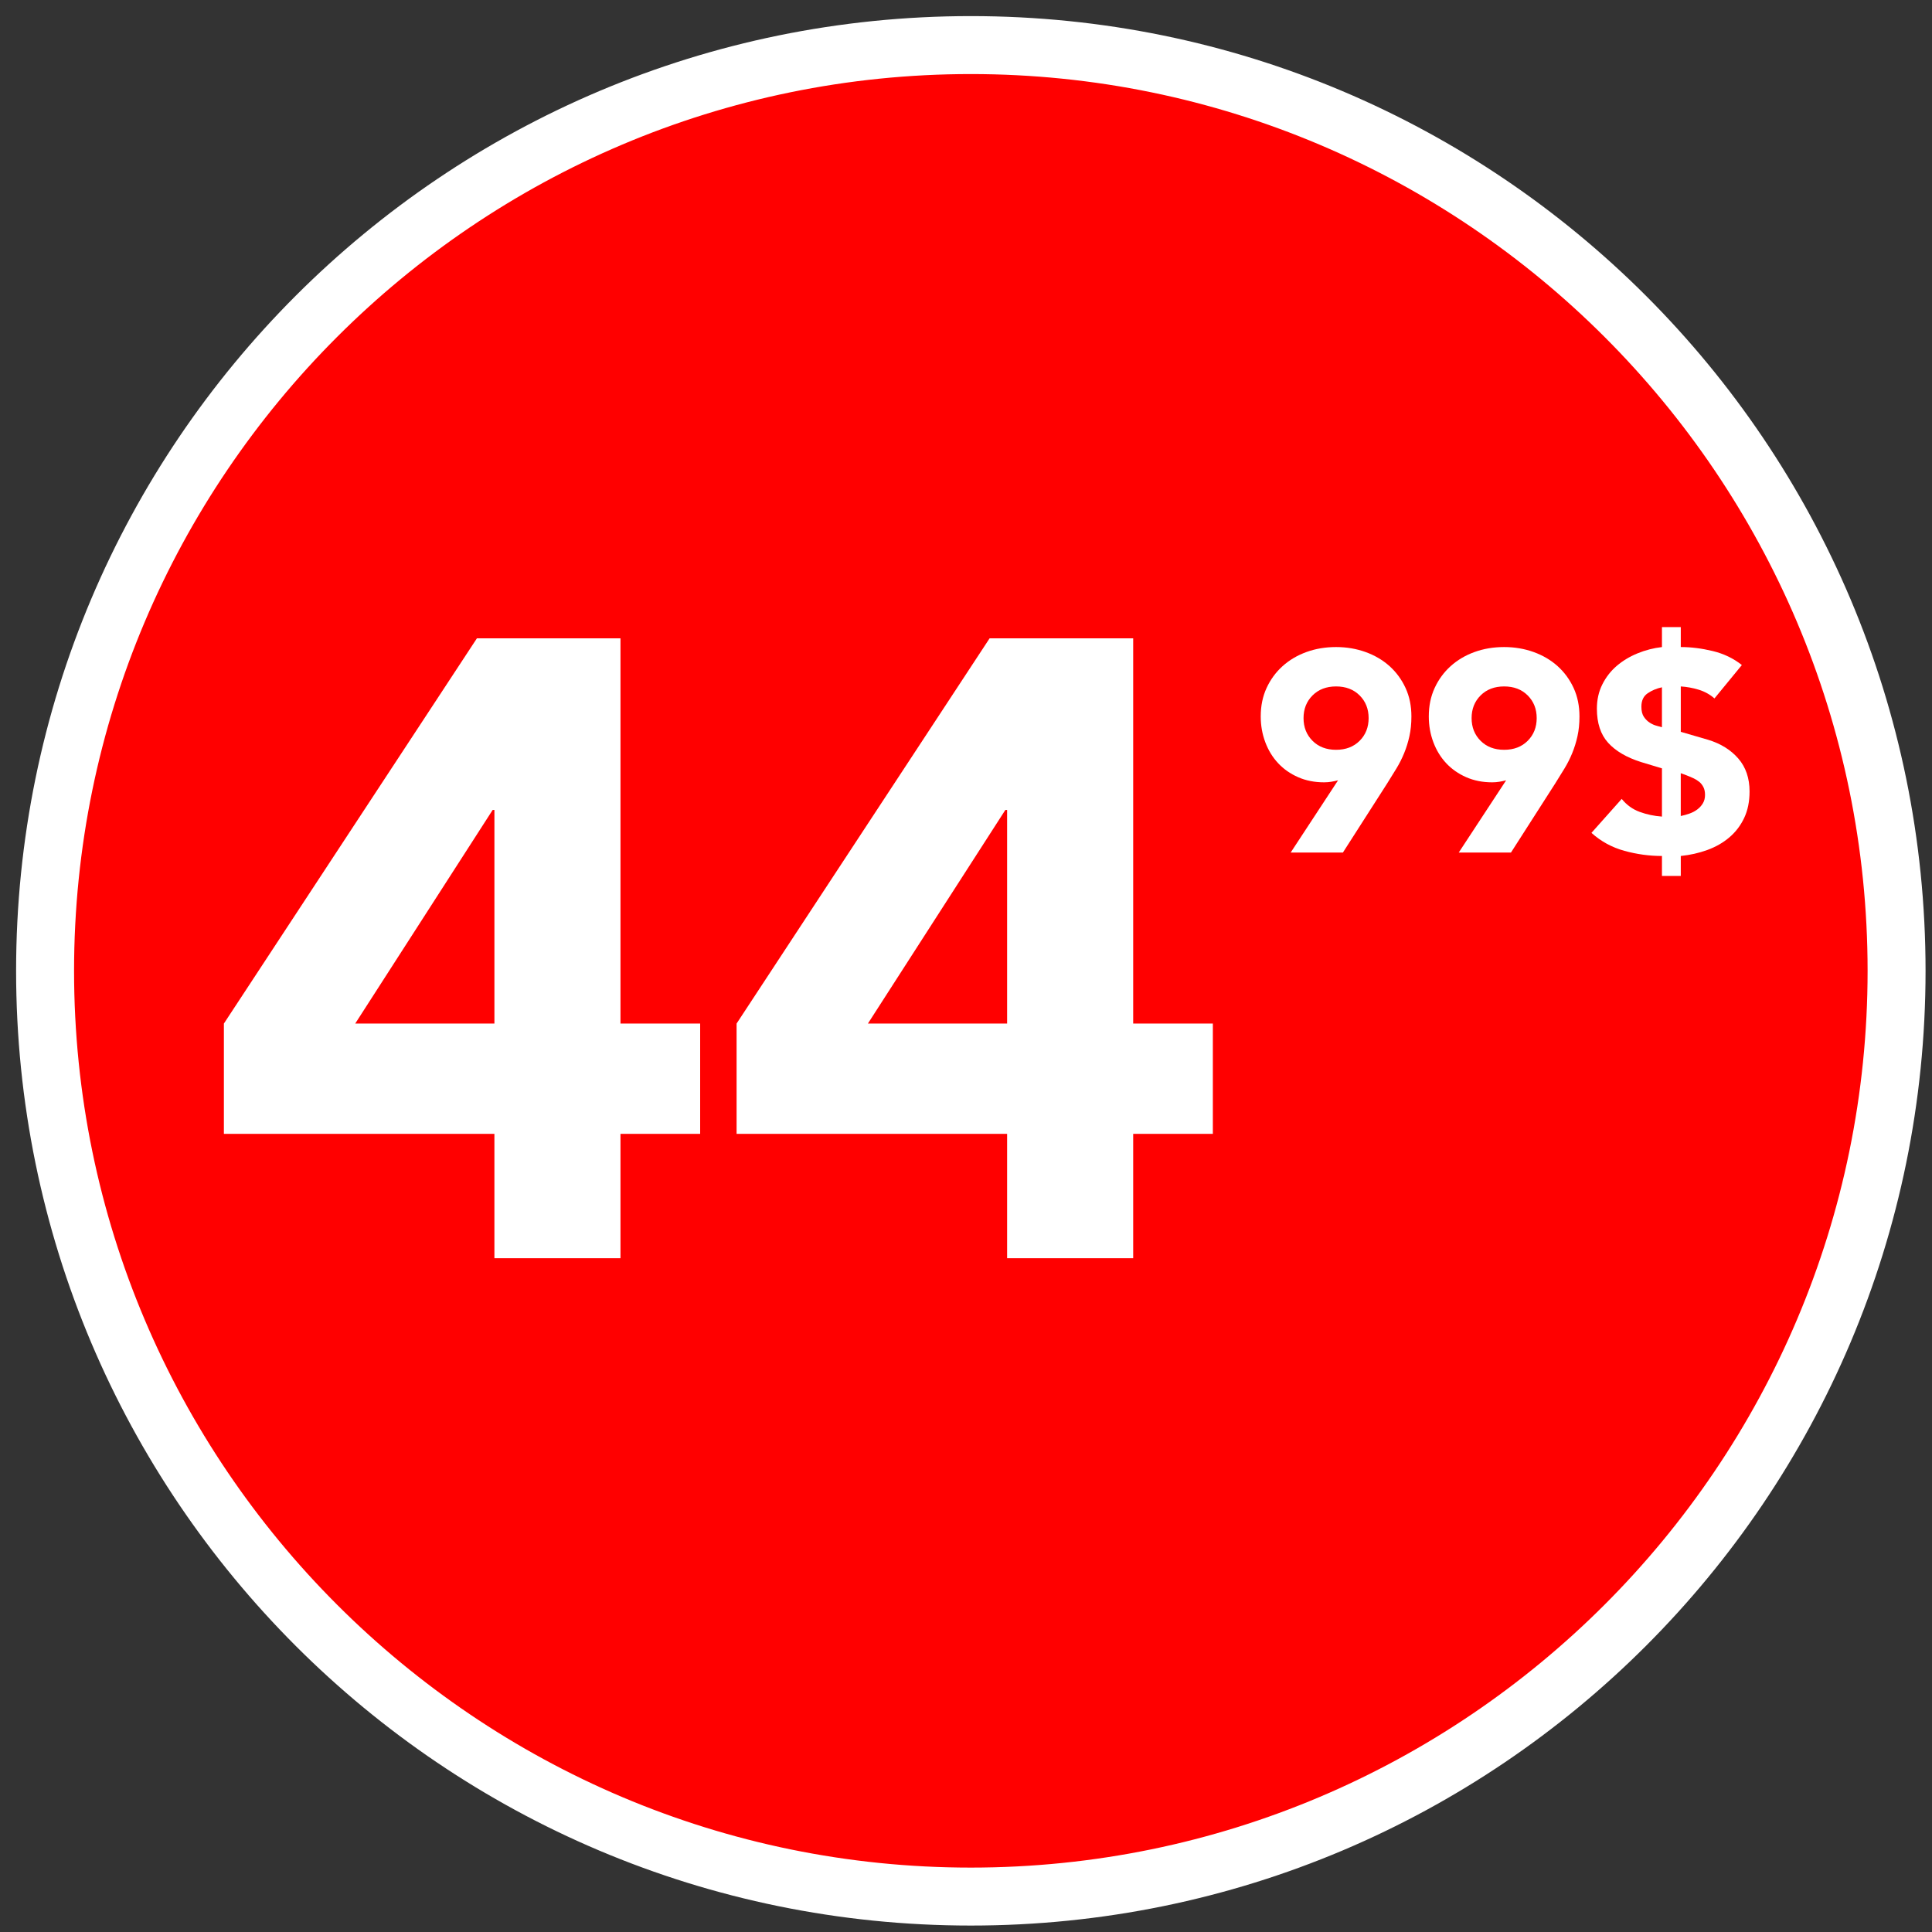 <svg xmlns="http://www.w3.org/2000/svg" id="a" viewBox="0 0 200 200"><rect x="0" y="0" width="200" height="200" fill="#333333" stroke="none"/><circle cx="100.5" cy="100.5" r="95.833" transform="translate(-41.628 100.5) rotate(-45)" style="fill:red;"></circle><path d="m100.5,7.667c51.188,0,92.833,41.645,92.833,92.833s-41.645,92.833-92.833,92.833S7.667,151.688,7.667,100.5,49.312,7.667,100.5,7.667m0-6C45.916,1.667,1.667,45.916,1.667,100.5s44.249,98.833,98.833,98.833,98.833-44.249,98.833-98.833S155.084,1.667,100.5,1.667h0Z" style="fill:#fff;"></path><path d="m51.182,117.378h-28.005v-11.419l26.192-39.878h14.863v39.878h8.248v11.419h-8.248v12.87h-13.051v-12.87Zm0-33.533h-.181l-14.229,22.114h14.41v-22.114Z" style="fill:#fff;"></path><path d="m104.256,117.378h-28.005v-11.419l26.192-39.878h14.864v39.878h8.247v11.419h-8.247v12.87h-13.051v-12.87Zm0-33.533h-.182l-14.229,22.114h14.411v-22.114Z" style="fill:#fff;"></path><path d="m138.516,80.779c-.236.06-.473.109-.709.148-.236.04-.482.059-.738.059-.985,0-1.881-.177-2.688-.532s-1.497-.837-2.068-1.448c-.571-.61-1.015-1.334-1.329-2.171-.315-.837-.473-1.729-.473-2.674,0-1.083.201-2.063.605-2.94.403-.876.955-1.629,1.654-2.26.699-.63,1.521-1.118,2.467-1.462.945-.344,1.97-.517,3.073-.517,1.083,0,2.102.173,3.058.517.955.345,1.782.833,2.481,1.462.699.631,1.251,1.384,1.655,2.26.403.877.605,1.857.605,2.94,0,.749-.069,1.433-.207,2.053s-.32,1.207-.547,1.758c-.227.552-.492,1.079-.798,1.581-.306.502-.625,1.02-.96,1.551l-4.579,7.15h-5.407l4.904-7.475Zm-3.574-6.44c0,.945.31,1.728.931,2.349.62.621,1.433.931,2.438.931s1.816-.31,2.438-.931c.62-.621.931-1.403.931-2.349s-.311-1.729-.931-2.349c-.621-.62-1.434-.931-2.438-.931s-1.817.311-2.438.931c-.621.621-.931,1.404-.931,2.349Z" style="fill:#fff;"></path><path d="m155.914,80.779c-.236.06-.473.109-.709.148-.236.04-.482.059-.738.059-.985,0-1.881-.177-2.688-.532s-1.497-.837-2.068-1.448c-.571-.61-1.015-1.334-1.329-2.171-.315-.837-.473-1.729-.473-2.674,0-1.083.201-2.063.605-2.94.403-.876.955-1.629,1.654-2.26.699-.63,1.521-1.118,2.467-1.462.945-.344,1.97-.517,3.073-.517,1.083,0,2.102.173,3.058.517.955.345,1.782.833,2.481,1.462.699.631,1.251,1.384,1.655,2.26.403.877.605,1.857.605,2.94,0,.749-.069,1.433-.207,2.053s-.32,1.207-.547,1.758c-.227.552-.492,1.079-.798,1.581-.306.502-.625,1.02-.96,1.551l-4.579,7.15h-5.407l4.904-7.475Zm-3.574-6.44c0,.945.31,1.728.931,2.349.62.621,1.433.931,2.438.931s1.816-.31,2.438-.931c.62-.621.931-1.403.931-2.349s-.311-1.729-.931-2.349c-.621-.62-1.434-.931-2.438-.931s-1.817.311-2.438.931c-.621.621-.931,1.404-.931,2.349Z" style="fill:#fff;"></path><path d="m173.993,66.982c1.063,0,2.167.138,3.31.414,1.142.276,2.146.759,3.014,1.448l-2.837,3.457c-.473-.414-1.015-.714-1.625-.901-.61-.187-1.23-.3-1.861-.34v4.698l2.837.827c1.3.395,2.338,1.04,3.116,1.936.778.896,1.167,2.034,1.167,3.412,0,1.044-.187,1.96-.561,2.748-.375.788-.887,1.458-1.537,2.009-.649.552-1.408.985-2.274,1.3-.867.315-1.783.522-2.748.621v2.068h-1.949v-2.068c-1.301,0-2.596-.177-3.886-.532s-2.428-.975-3.412-1.861l3.132-3.516c.512.63,1.132,1.078,1.861,1.344.729.266,1.496.428,2.305.487v-4.993l-2.157-.65c-1.497-.473-2.635-1.138-3.412-1.994-.778-.857-1.167-2.034-1.167-3.531,0-.926.187-1.763.561-2.511s.872-1.389,1.492-1.92c.621-.532,1.34-.965,2.157-1.3.817-.334,1.659-.551,2.526-.65v-2.068h1.949v2.068Zm-1.949,4.166c-.552.118-1.045.325-1.478.621-.434.295-.65.758-.65,1.388,0,.454.089.808.267,1.064.177.256.384.458.62.605.236.148.473.251.709.31.236.06.414.109.532.148v-4.136Zm1.949,13.325c.296-.059.596-.143.901-.251s.576-.251.812-.429.429-.389.576-.635c.147-.246.222-.536.222-.872,0-.314-.055-.581-.163-.797s-.251-.399-.428-.547c-.178-.147-.384-.275-.621-.384-.236-.108-.482-.211-.738-.311l-.562-.207v4.432Z" style="fill:#fff;"></path></svg>